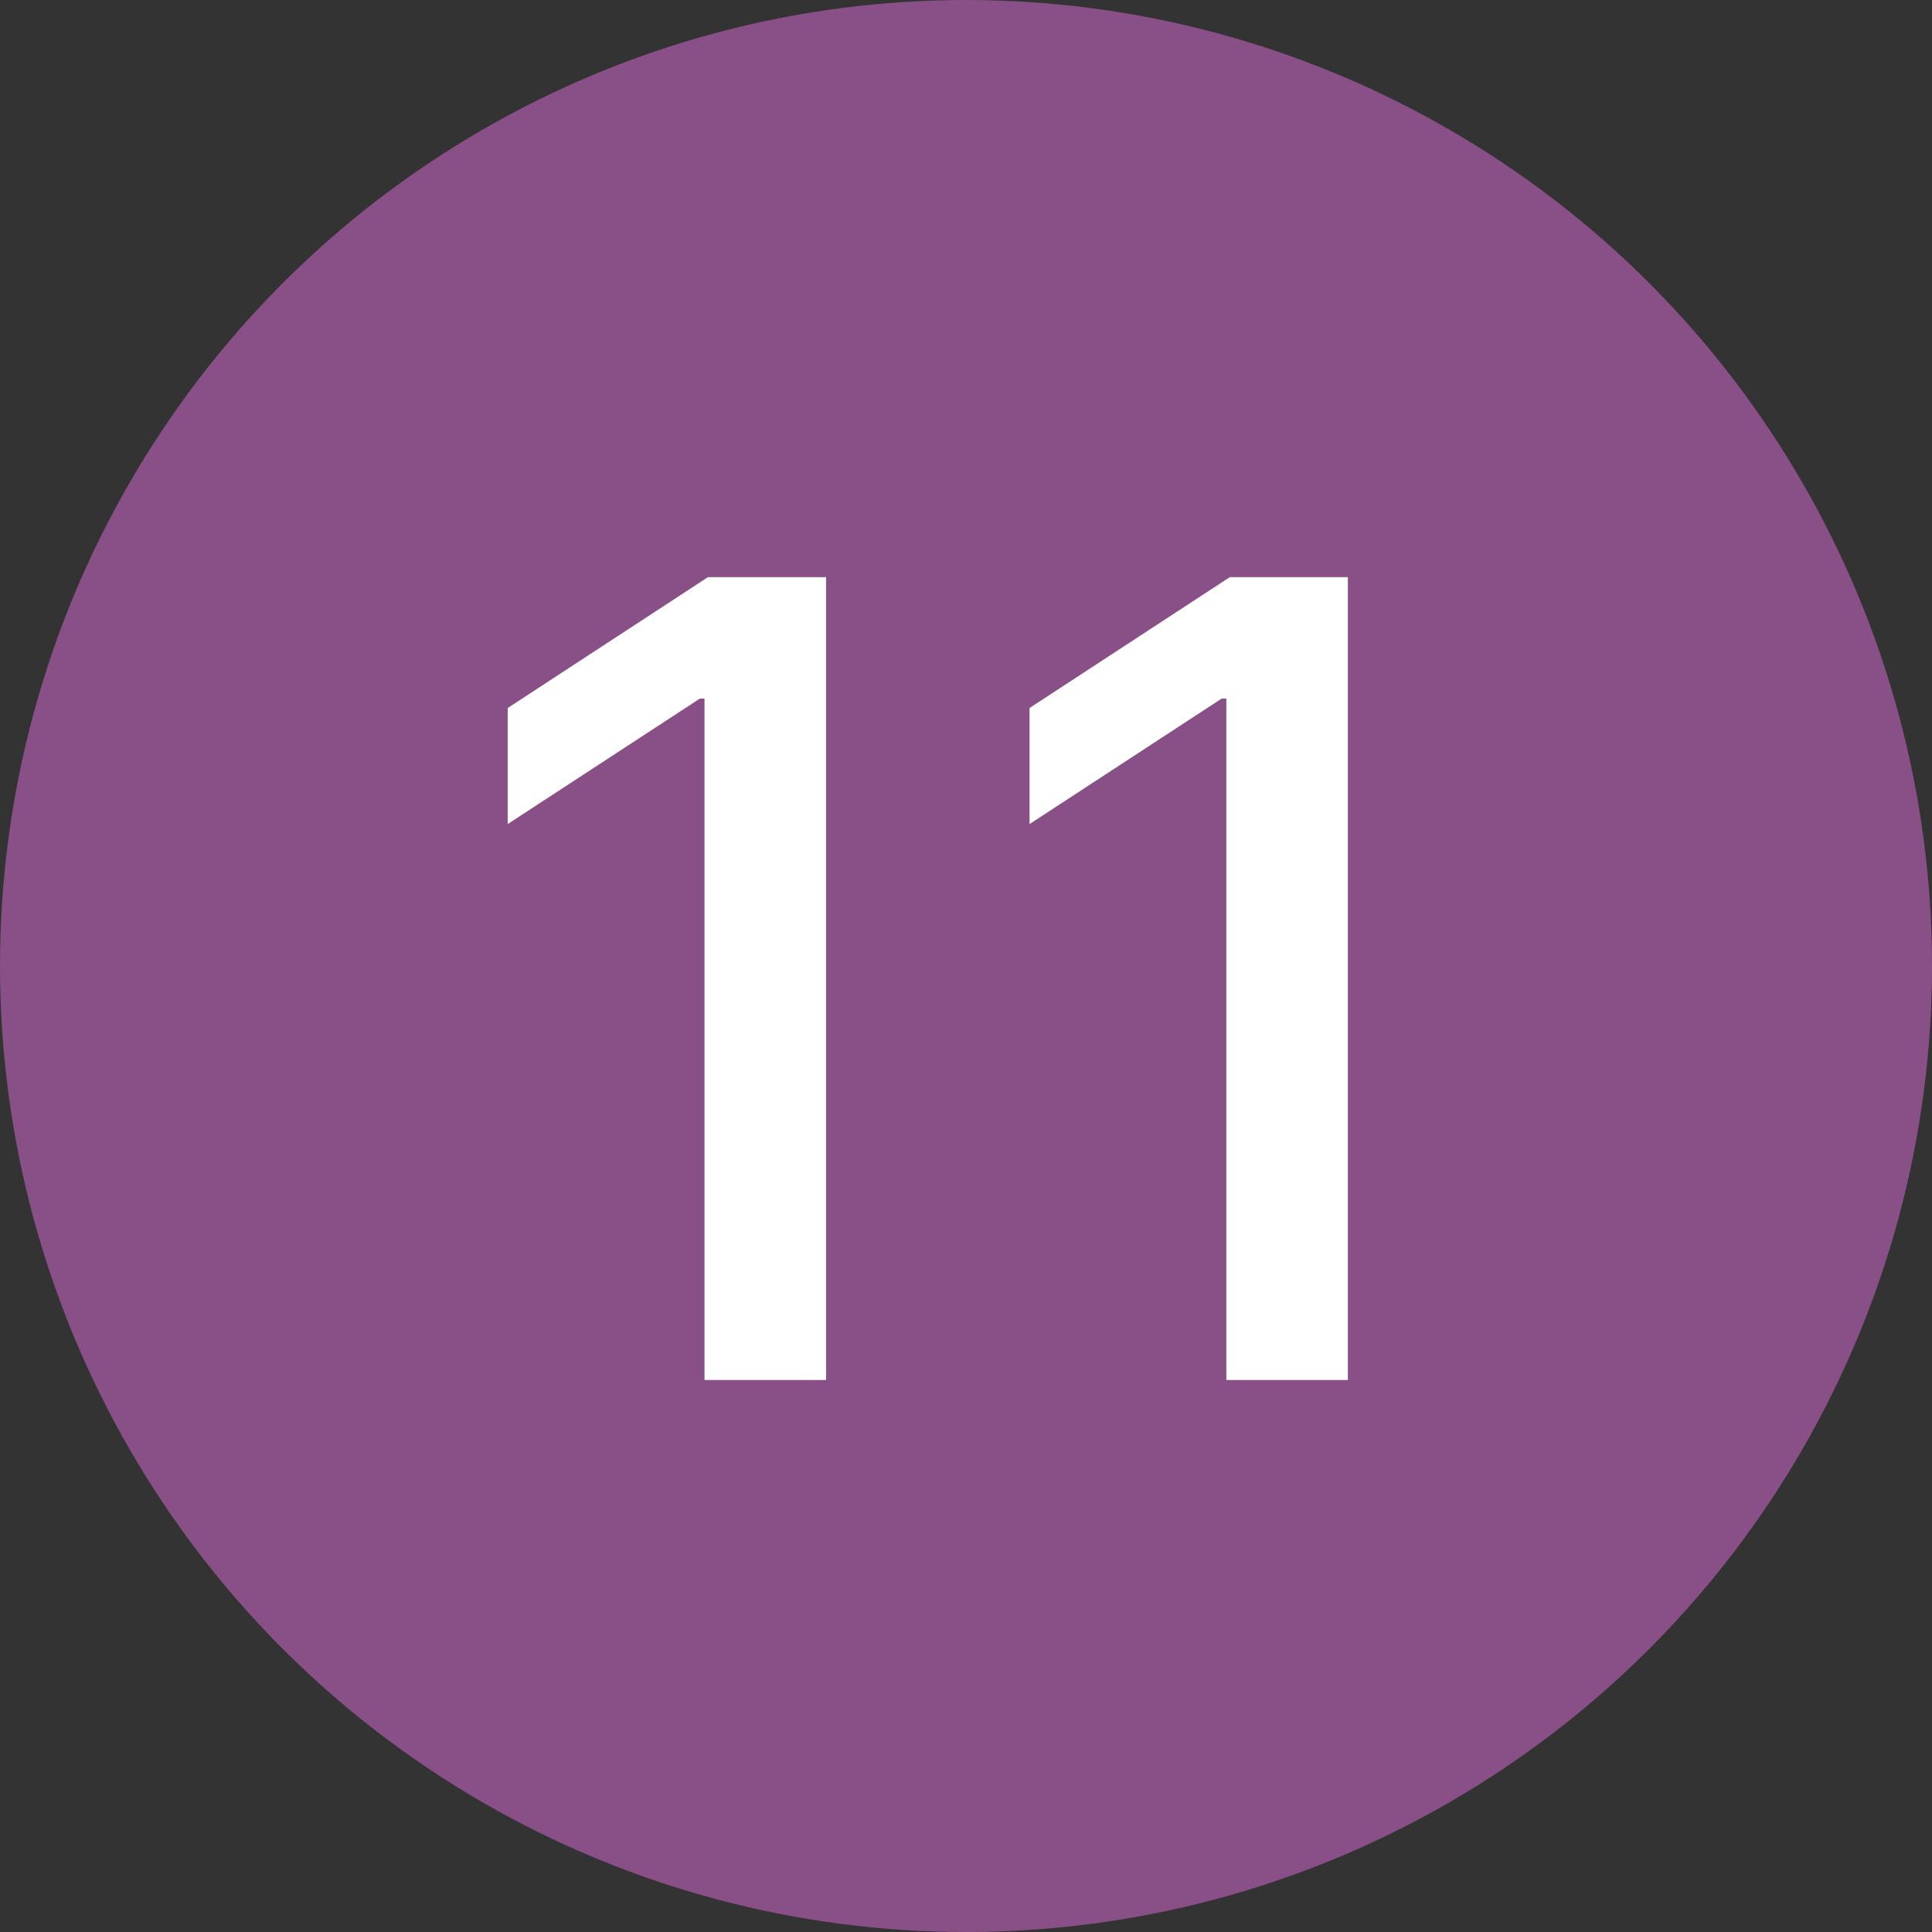 <?xml version="1.0" encoding="UTF-8"?>
<svg xmlns="http://www.w3.org/2000/svg" width="28" height="28" viewBox="0 0 28 28" fill="none">
  <rect x="0" y="0" width="28" height="28" fill="#333333" stroke="none"/>
  <circle cx="14" cy="14" r="14" fill="#894F87"></circle>
  <path d="M11.972 8.364V20H10.21V10.125H10.142L7.358 11.943V10.261L10.261 8.364H11.972ZM19.534 8.364V20H17.773V10.125H17.704L14.921 11.943V10.261L17.824 8.364H19.534Z" fill="white"></path>
</svg>
